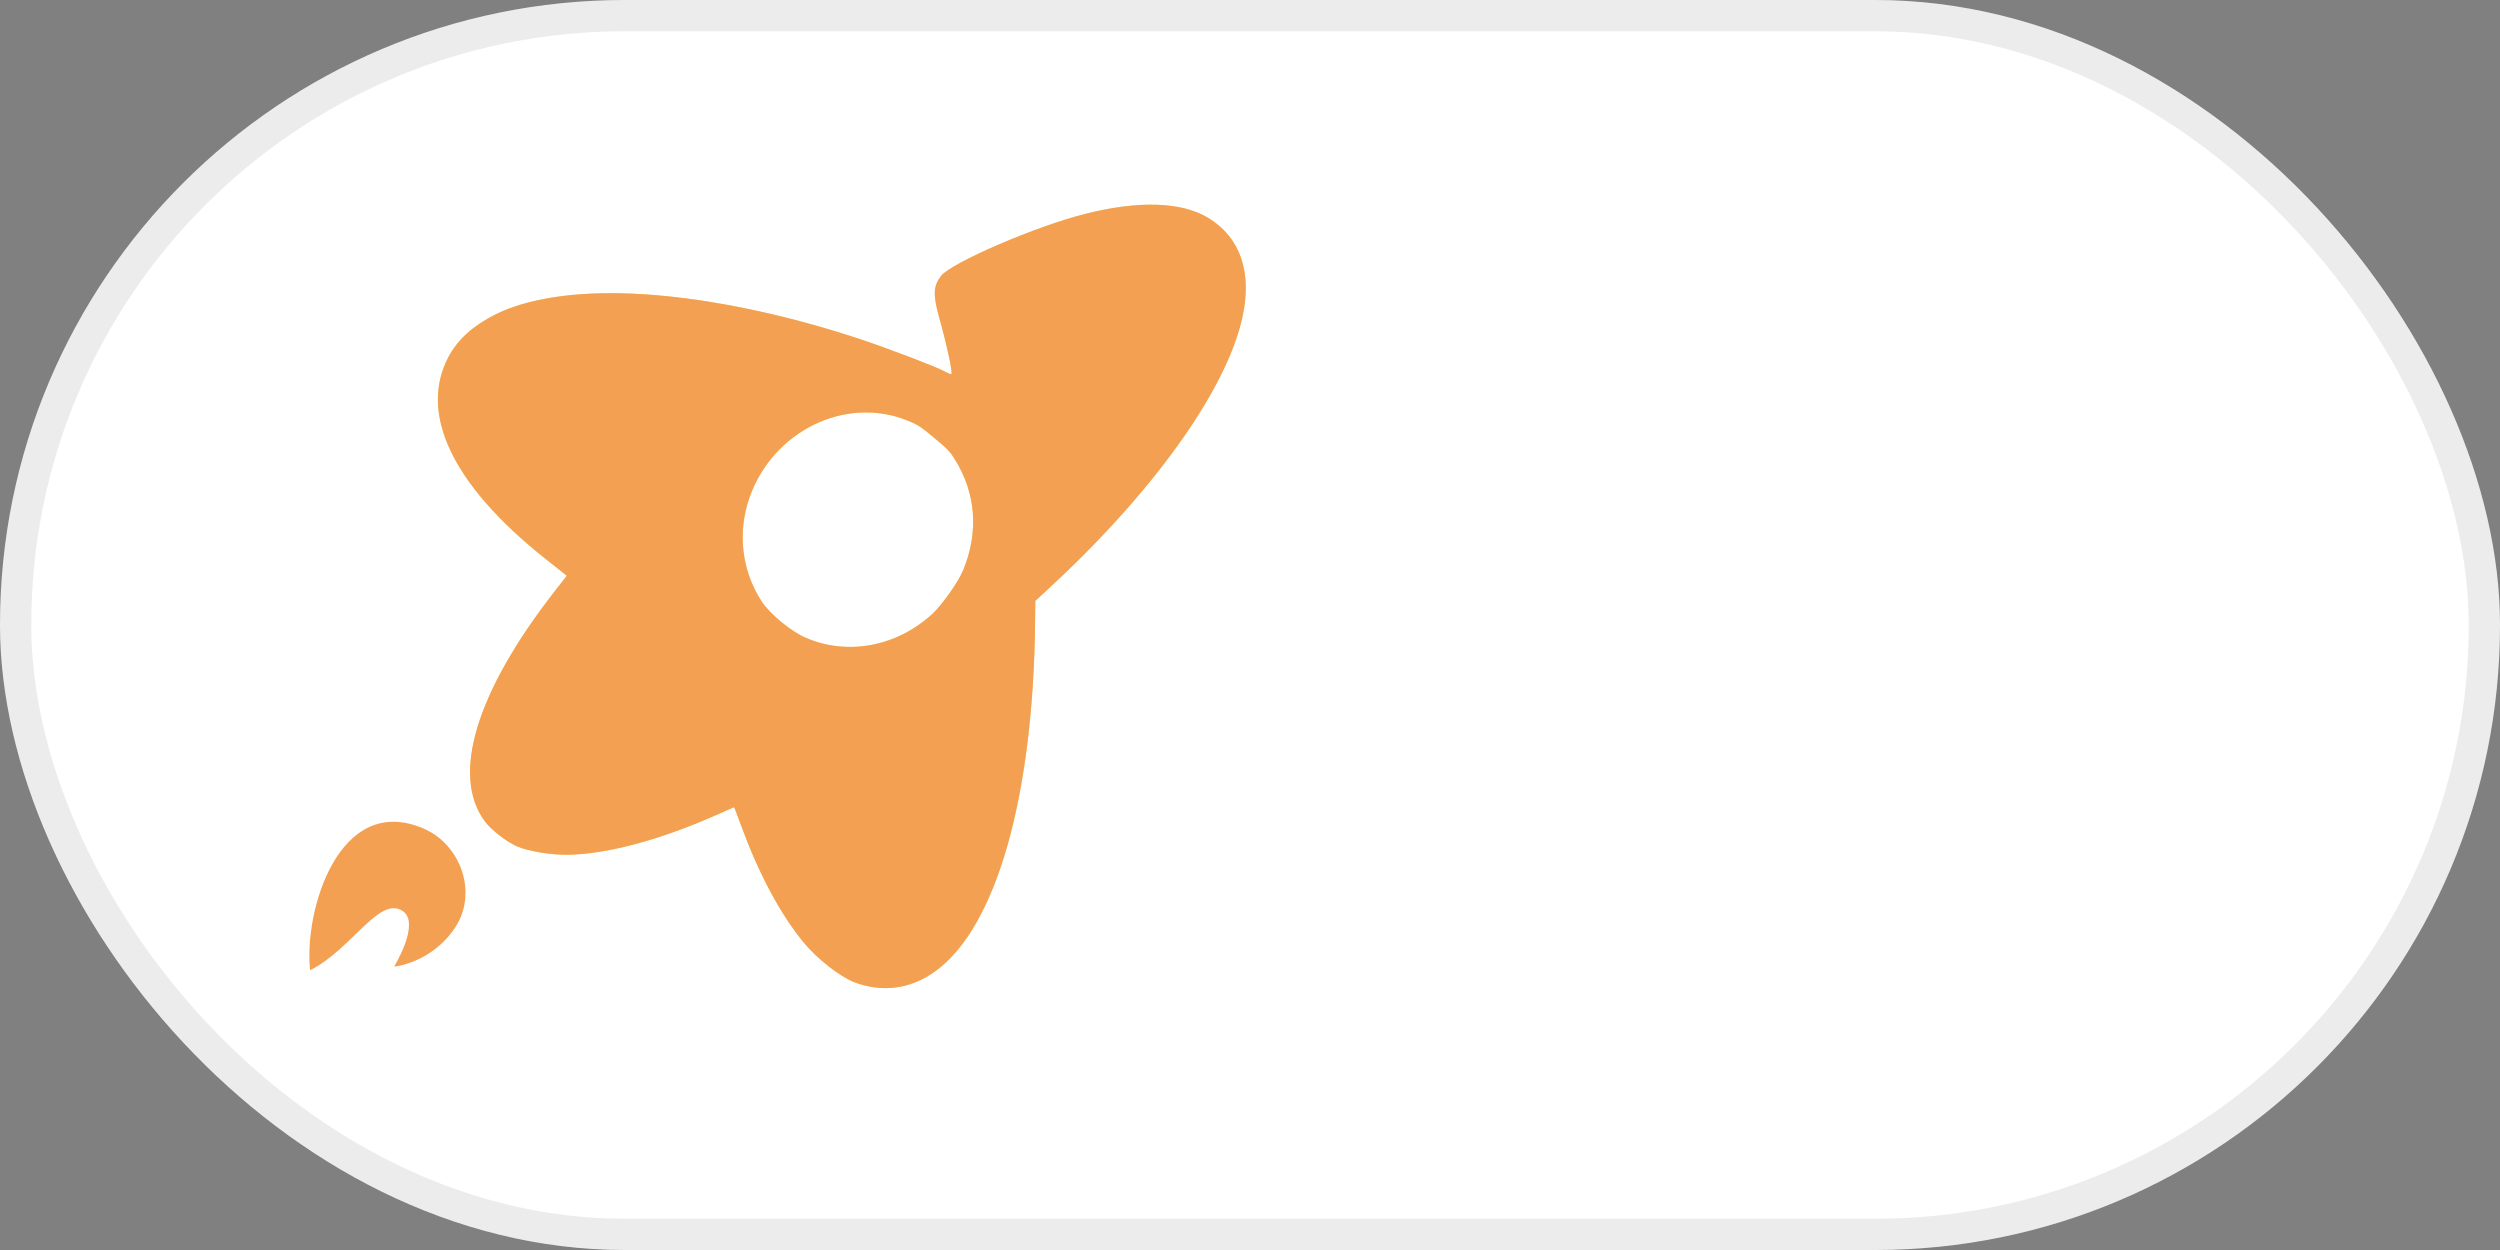 <?xml version="1.0" encoding="UTF-8"?> <svg xmlns="http://www.w3.org/2000/svg" width="80" height="40" viewBox="0 0 80 40" fill="none"><rect x="0" y="0" width="80" height="40" fill="#808080" stroke="none"/><g data-figma-bg-blur-radius="8"><rect width="80" height="40" rx="20" fill="white"></rect><rect x="0.5" y="0.5" width="79" height="39" rx="19.5" stroke="#171314" stroke-opacity="0.08"></rect><path d="M38.663 6.972C37.807 6.456 36.445 6.412 34.74 6.841C33.162 7.234 30.444 8.407 30.114 8.829C29.864 9.155 29.849 9.432 30.06 10.18C30.311 11.079 30.503 11.988 30.438 11.976C30.404 11.973 30.293 11.926 30.19 11.868C29.956 11.736 28.429 11.155 27.53 10.855C24.982 10.008 22.361 9.484 20.202 9.395C18.401 9.319 16.862 9.555 15.848 10.065C15.134 10.425 14.65 10.863 14.353 11.418C13.395 13.224 14.473 15.5 17.397 17.835L18.138 18.425L17.739 18.935C15.231 22.158 14.429 24.811 15.514 26.282C15.714 26.552 16.205 26.935 16.535 27.08C16.9 27.24 17.637 27.363 18.182 27.352C19.422 27.33 21.081 26.887 22.86 26.107C23.204 25.957 23.488 25.828 23.492 25.831C23.498 25.83 23.589 26.077 23.701 26.38C24.276 27.95 24.954 29.227 25.715 30.156C26.134 30.671 26.88 31.254 27.341 31.433C28.237 31.77 29.136 31.651 29.92 31.086C31.881 29.683 33.074 25.484 33.124 19.836L33.13 19.229L33.469 18.916C36.856 15.807 39.211 12.538 39.747 10.198C40.082 8.738 39.703 7.604 38.663 6.972ZM30.553 14.695C31.233 15.781 31.326 17.032 30.818 18.255C30.661 18.631 30.158 19.342 29.842 19.639C28.703 20.692 27.114 20.992 25.776 20.405C25.307 20.203 24.63 19.64 24.373 19.246C23.736 18.267 23.591 17.044 23.98 15.932C24.726 13.79 27.054 12.652 29.043 13.458C29.372 13.591 29.462 13.65 29.89 14.007C30.303 14.347 30.397 14.443 30.553 14.695Z" fill="#FFDC7C"></path><path d="M38.663 6.972C37.807 6.456 36.445 6.412 34.74 6.841C33.162 7.234 30.444 8.407 30.114 8.829C29.864 9.155 29.849 9.432 30.06 10.18C30.311 11.079 30.503 11.988 30.438 11.976C30.404 11.973 30.293 11.926 30.19 11.868C29.956 11.736 28.429 11.155 27.53 10.855C24.982 10.008 22.361 9.484 20.202 9.395C18.401 9.319 16.862 9.555 15.848 10.065C15.134 10.425 14.65 10.863 14.353 11.418C13.395 13.224 14.473 15.5 17.397 17.835L18.138 18.425L17.739 18.935C15.231 22.158 14.429 24.811 15.514 26.282C15.714 26.552 16.205 26.935 16.535 27.08C16.9 27.24 17.637 27.363 18.182 27.352C19.422 27.33 21.081 26.887 22.86 26.107C23.204 25.957 23.488 25.828 23.492 25.831C23.498 25.83 23.589 26.077 23.701 26.38C24.276 27.95 24.954 29.227 25.715 30.156C26.134 30.671 26.88 31.254 27.341 31.433C28.237 31.77 29.136 31.651 29.92 31.086C31.881 29.683 33.074 25.484 33.124 19.836L33.13 19.229L33.469 18.916C36.856 15.807 39.211 12.538 39.747 10.198C40.082 8.738 39.703 7.604 38.663 6.972ZM30.553 14.695C31.233 15.781 31.326 17.032 30.818 18.255C30.661 18.631 30.158 19.342 29.842 19.639C28.703 20.692 27.114 20.992 25.776 20.405C25.307 20.203 24.63 19.64 24.373 19.246C23.736 18.267 23.591 17.044 23.98 15.932C24.726 13.79 27.054 12.652 29.043 13.458C29.372 13.591 29.462 13.65 29.89 14.007C30.303 14.347 30.397 14.443 30.553 14.695Z" fill="#F3A052"></path><path d="M14.56 29.688C15.3 28.584 14.753 27.028 13.554 26.513C10.849 25.352 9.715 29.148 9.924 31.047C11.265 30.373 12.13 28.654 12.886 29.152C13.468 29.536 12.611 30.933 12.611 30.933C12.611 30.933 13.799 30.824 14.56 29.688Z" fill="white"></path><path d="M14.56 29.688C15.3 28.584 14.753 27.028 13.554 26.513C10.849 25.352 9.715 29.148 9.924 31.047C11.265 30.373 12.13 28.654 12.886 29.152C13.468 29.536 12.611 30.933 12.611 30.933C12.611 30.933 13.799 30.824 14.56 29.688Z" fill="#F3A052"></path></g><defs><clipPath id="bgblur_0_486_950_clip_path" transform="translate(8 8)"><rect width="80" height="40" rx="20"></rect></clipPath></defs></svg> 